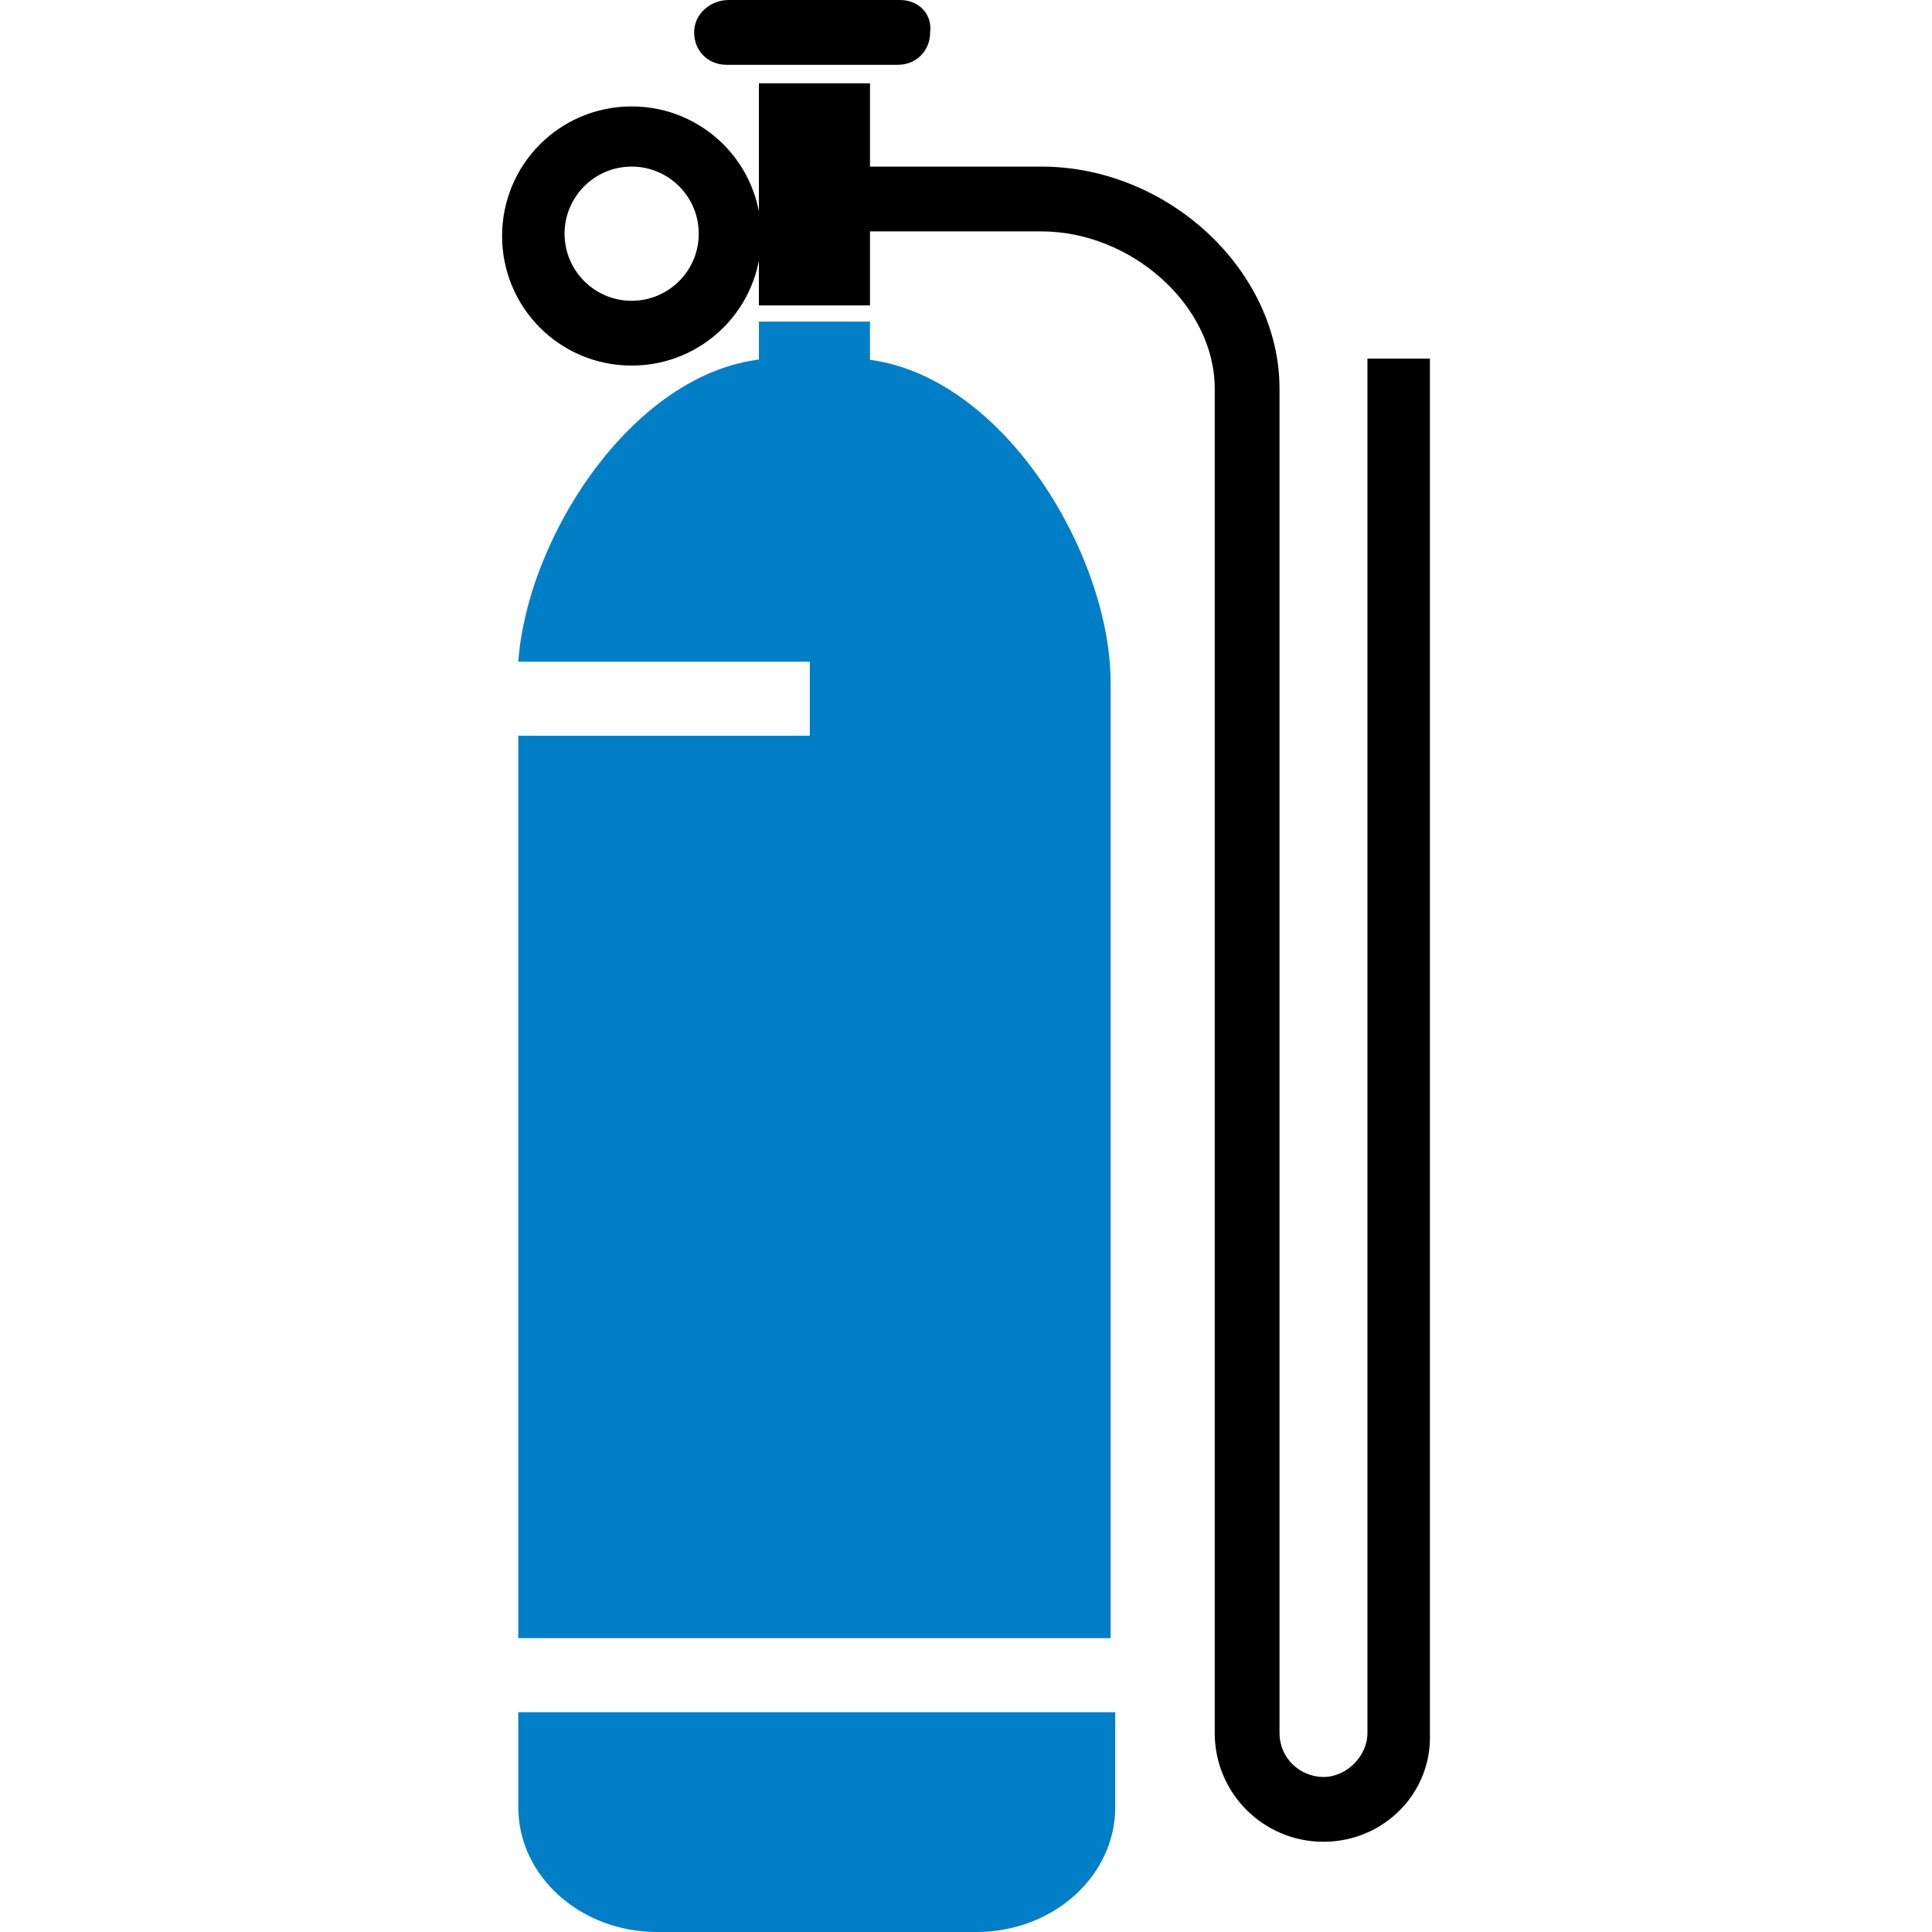 <?xml version="1.0" encoding="utf-8"?>
<!-- Generator: Adobe Illustrator 26.5.0, SVG Export Plug-In . SVG Version: 6.00 Build 0)  -->
<svg version="1.1" id="Livello_1" xmlns="http://www.w3.org/2000/svg" xmlns:xlink="http://www.w3.org/1999/xlink" x="0px" y="0px"
	 viewBox="0 0 83.5 83.5" style="enable-background:new 0 0 83.5 83.5;" xml:space="preserve">
<style type="text/css">
	.st0{fill:#007EC6;}
</style>
<g>
	<g>
		<rect x="32.8" y="3.6" width="4.8" height="9.6"/>
	</g>
	<g>
		<path d="M38.9,0h-7.4C30.7,0,30,0.6,30,1.4v0c0,0.8,0.6,1.4,1.4,1.4h7.4c0.8,0,1.4-0.6,1.4-1.4v0C40.3,0.6,39.7,0,38.9,0z"/>
	</g>
	<g>
		<rect x="32.8" y="13.9" class="st0" width="4.8" height="2.3"/>
	</g>
	<g>
		<path d="M27.3,15.8c-3.1,0-5.6-2.5-5.6-5.6s2.5-5.6,5.6-5.6s5.6,2.5,5.6,5.6S30.4,15.8,27.3,15.8z M27.3,7.2
			c-1.6,0-2.9,1.3-2.9,2.9s1.3,2.9,2.9,2.9s2.9-1.3,2.9-2.9S28.9,7.2,27.3,7.2z"/>
	</g>
	<g>
		<path d="M57.2,79.6c-2.6,0-4.7-2.1-4.7-4.7V16.8c0-3.6-3.6-6.8-7.5-6.8h-8.7V7.2H45c5.5,0,10.3,4.5,10.3,9.6v58.1
			c0,1.1,0.9,1.9,1.9,1.9s1.9-0.9,1.9-1.9V15.5h2.7v59.4C61.9,77.5,59.8,79.6,57.2,79.6z"/>
	</g>
	<g>
		<path class="st0" d="M48,29.5c0-5.6-4.8-13.6-10.9-14l0,0h-0.9h-2.1h-0.9l0,0c-5.7,0.4-10.4,7.6-10.8,13.1H35v3.2H22.4v39H48V29.5
			z"/>
		<path class="st0" d="M22.4,78.1c0,3,2.7,5.4,6,5.4h2.3h9.2h2.3c3.3,0,6-2.4,6-5.4V74H22.4V78.1z"/>
	</g>
</g>
</svg>

